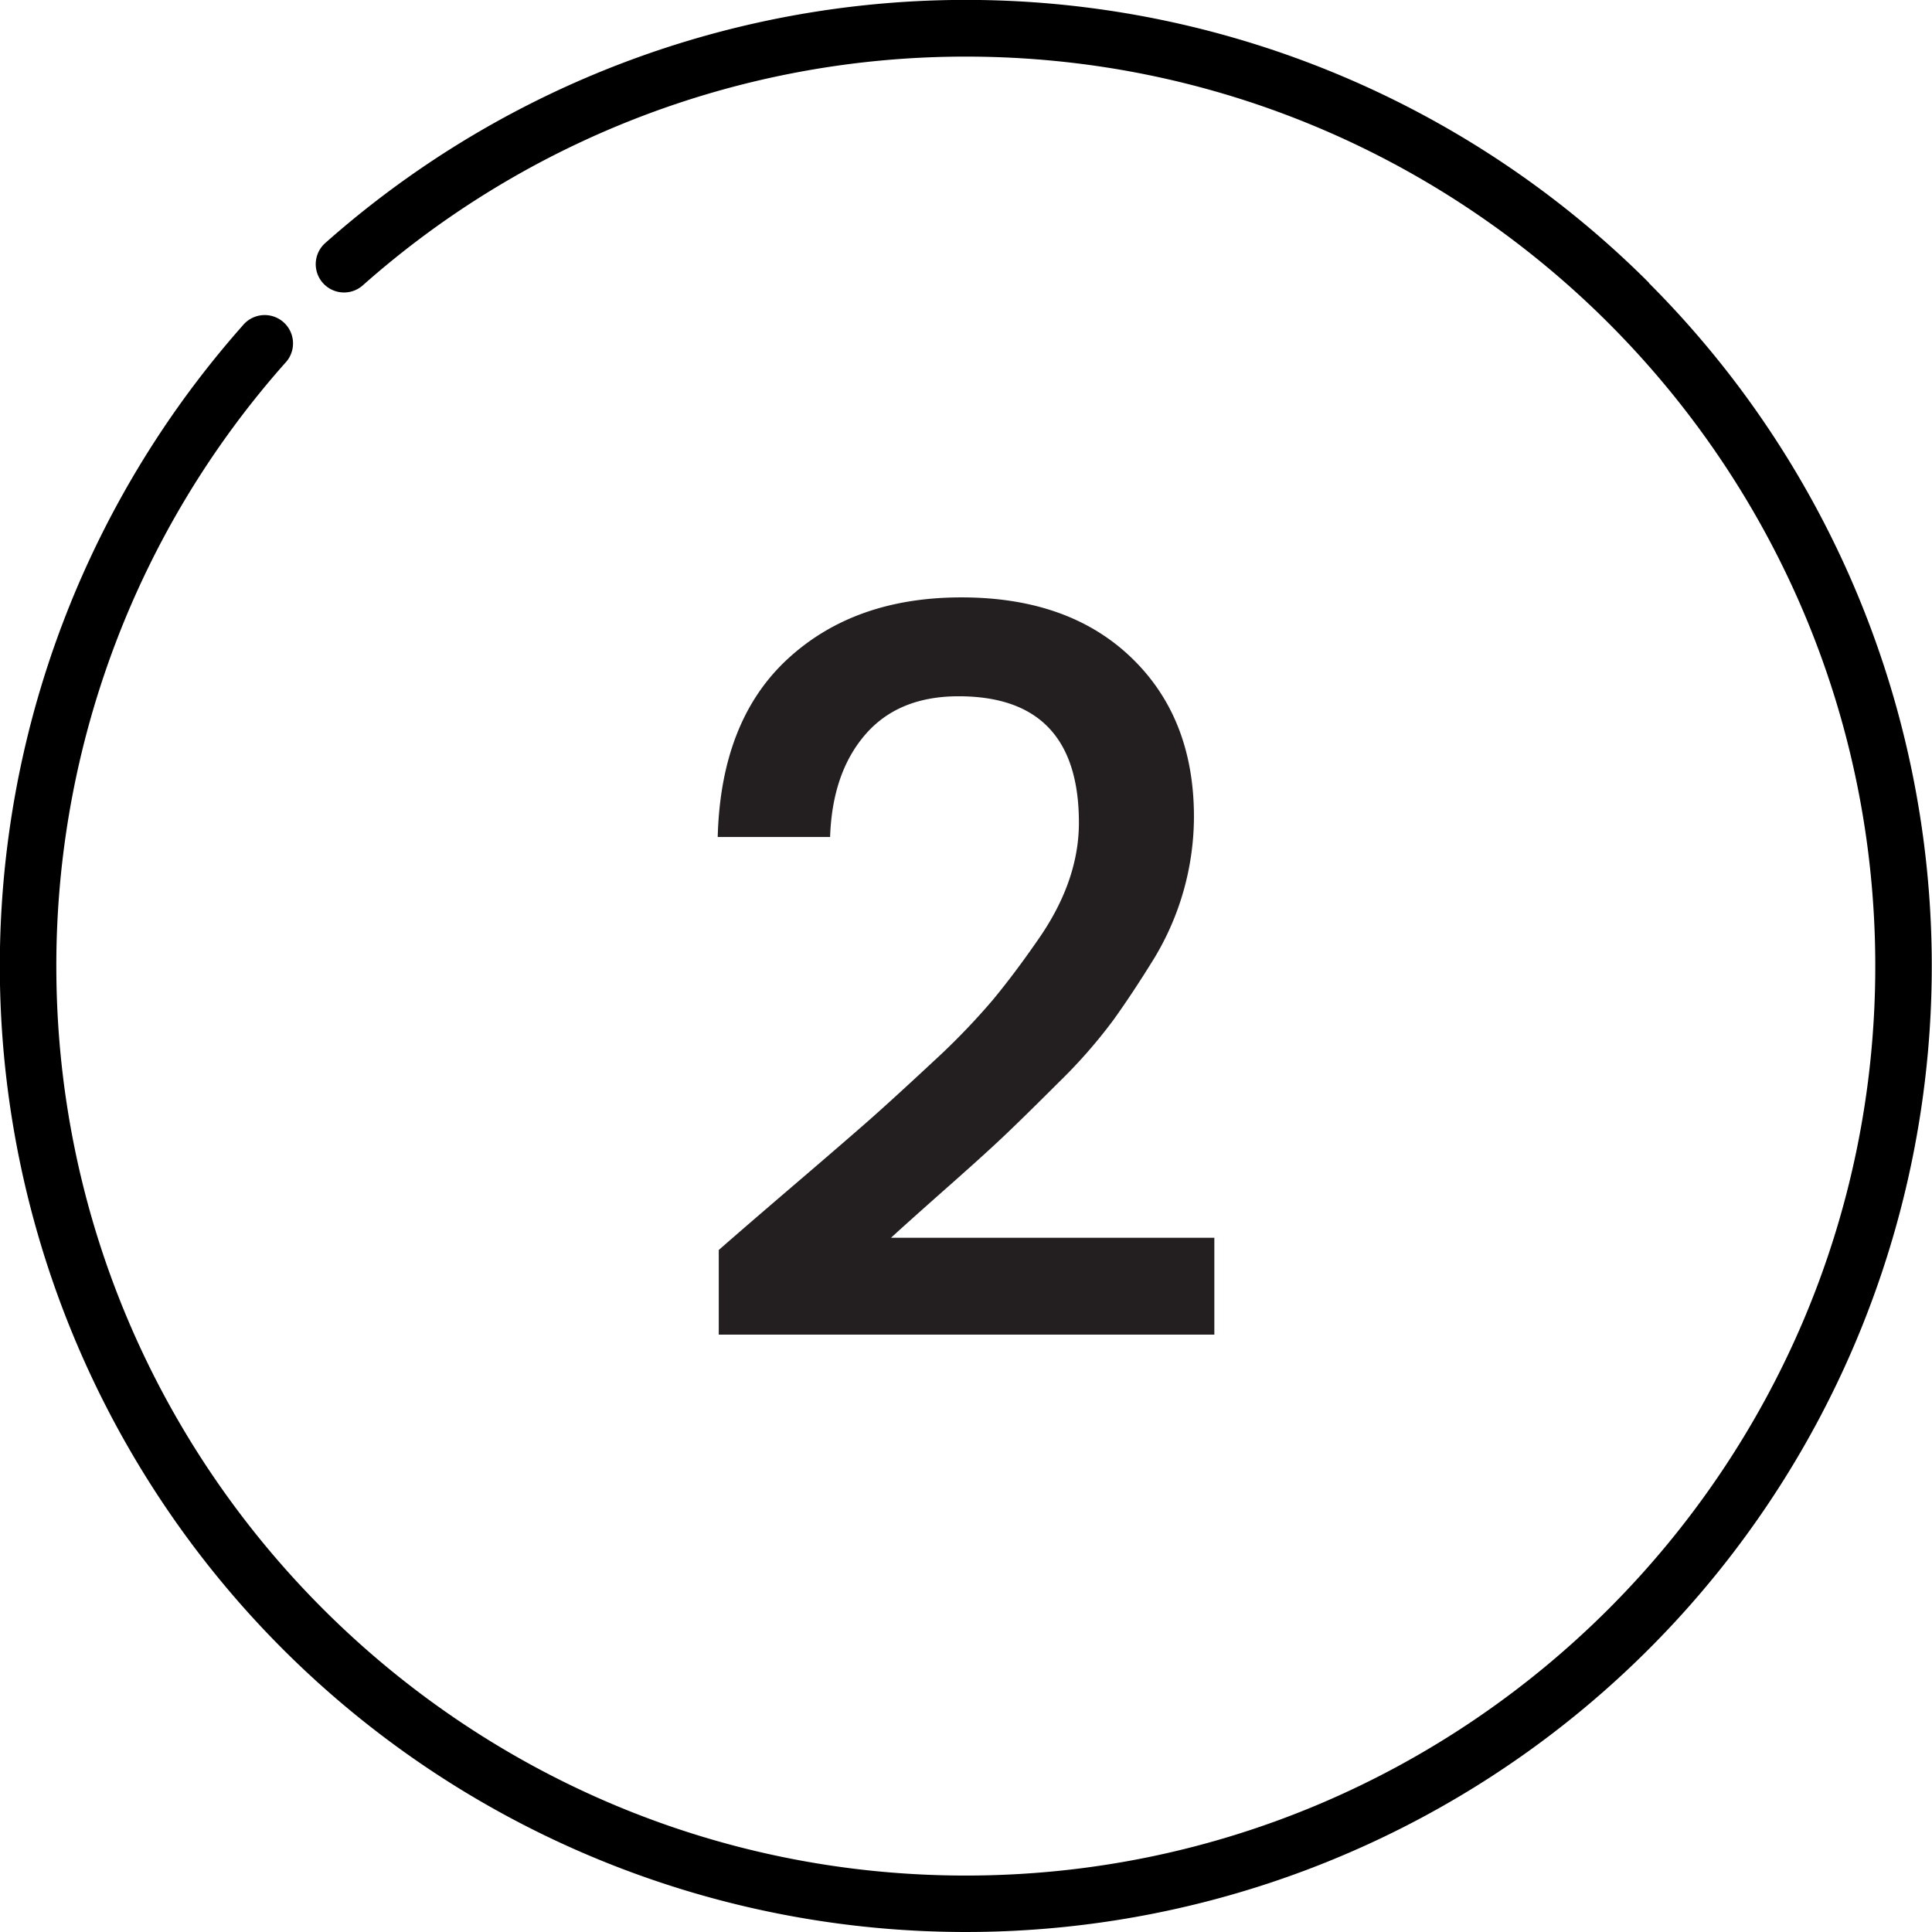 <?xml version="1.0" encoding="utf-8"?><svg xmlns="http://www.w3.org/2000/svg" viewBox="0 0 350.51 350.51"><defs><style>.a{fill:#231f20;}</style></defs><title>3_Year2</title><path d="M424.18,175.74A175.24,175.24,0,0,0,184,168.5a5.13,5.13,0,1,0,6.81,7.68,164.76,164.76,0,0,1,109.4-41.5c91,0,165,74,165,165s-74,165-165,165-165-74-165-165a164.74,164.74,0,0,1,41.5-109.4,5.14,5.14,0,1,0-7.68-6.82,175.25,175.25,0,1,0,255.1-7.71Zm0,0" transform="translate(-124.99 -124.41)"/><path class="a" d="M255.39,366.54V351.19q4.62-4.06,13.5-11.66t13.6-11.74q4.72-4.17,11.75-10.73a125.3,125.3,0,0,0,10.91-11.29q3.89-4.71,8-10.64,7.58-10.72,7.58-21.46,0-22.94-21.83-22.94-10.92,0-16.92,6.94t-6.39,18.59H255.2q.56-21.09,12.67-32.28t31.55-11.19q19.43,0,30.8,10.91t11.38,28.86a49.79,49.79,0,0,1-7.22,25.72q-3.88,6.29-7.4,11.19a93.16,93.16,0,0,1-9.8,11.19q-6.3,6.3-10,9.81t-10.83,9.8q-7.11,6.3-9.71,8.7H345.3v17.57Z" transform="translate(-124.99 -124.41)"/></svg>